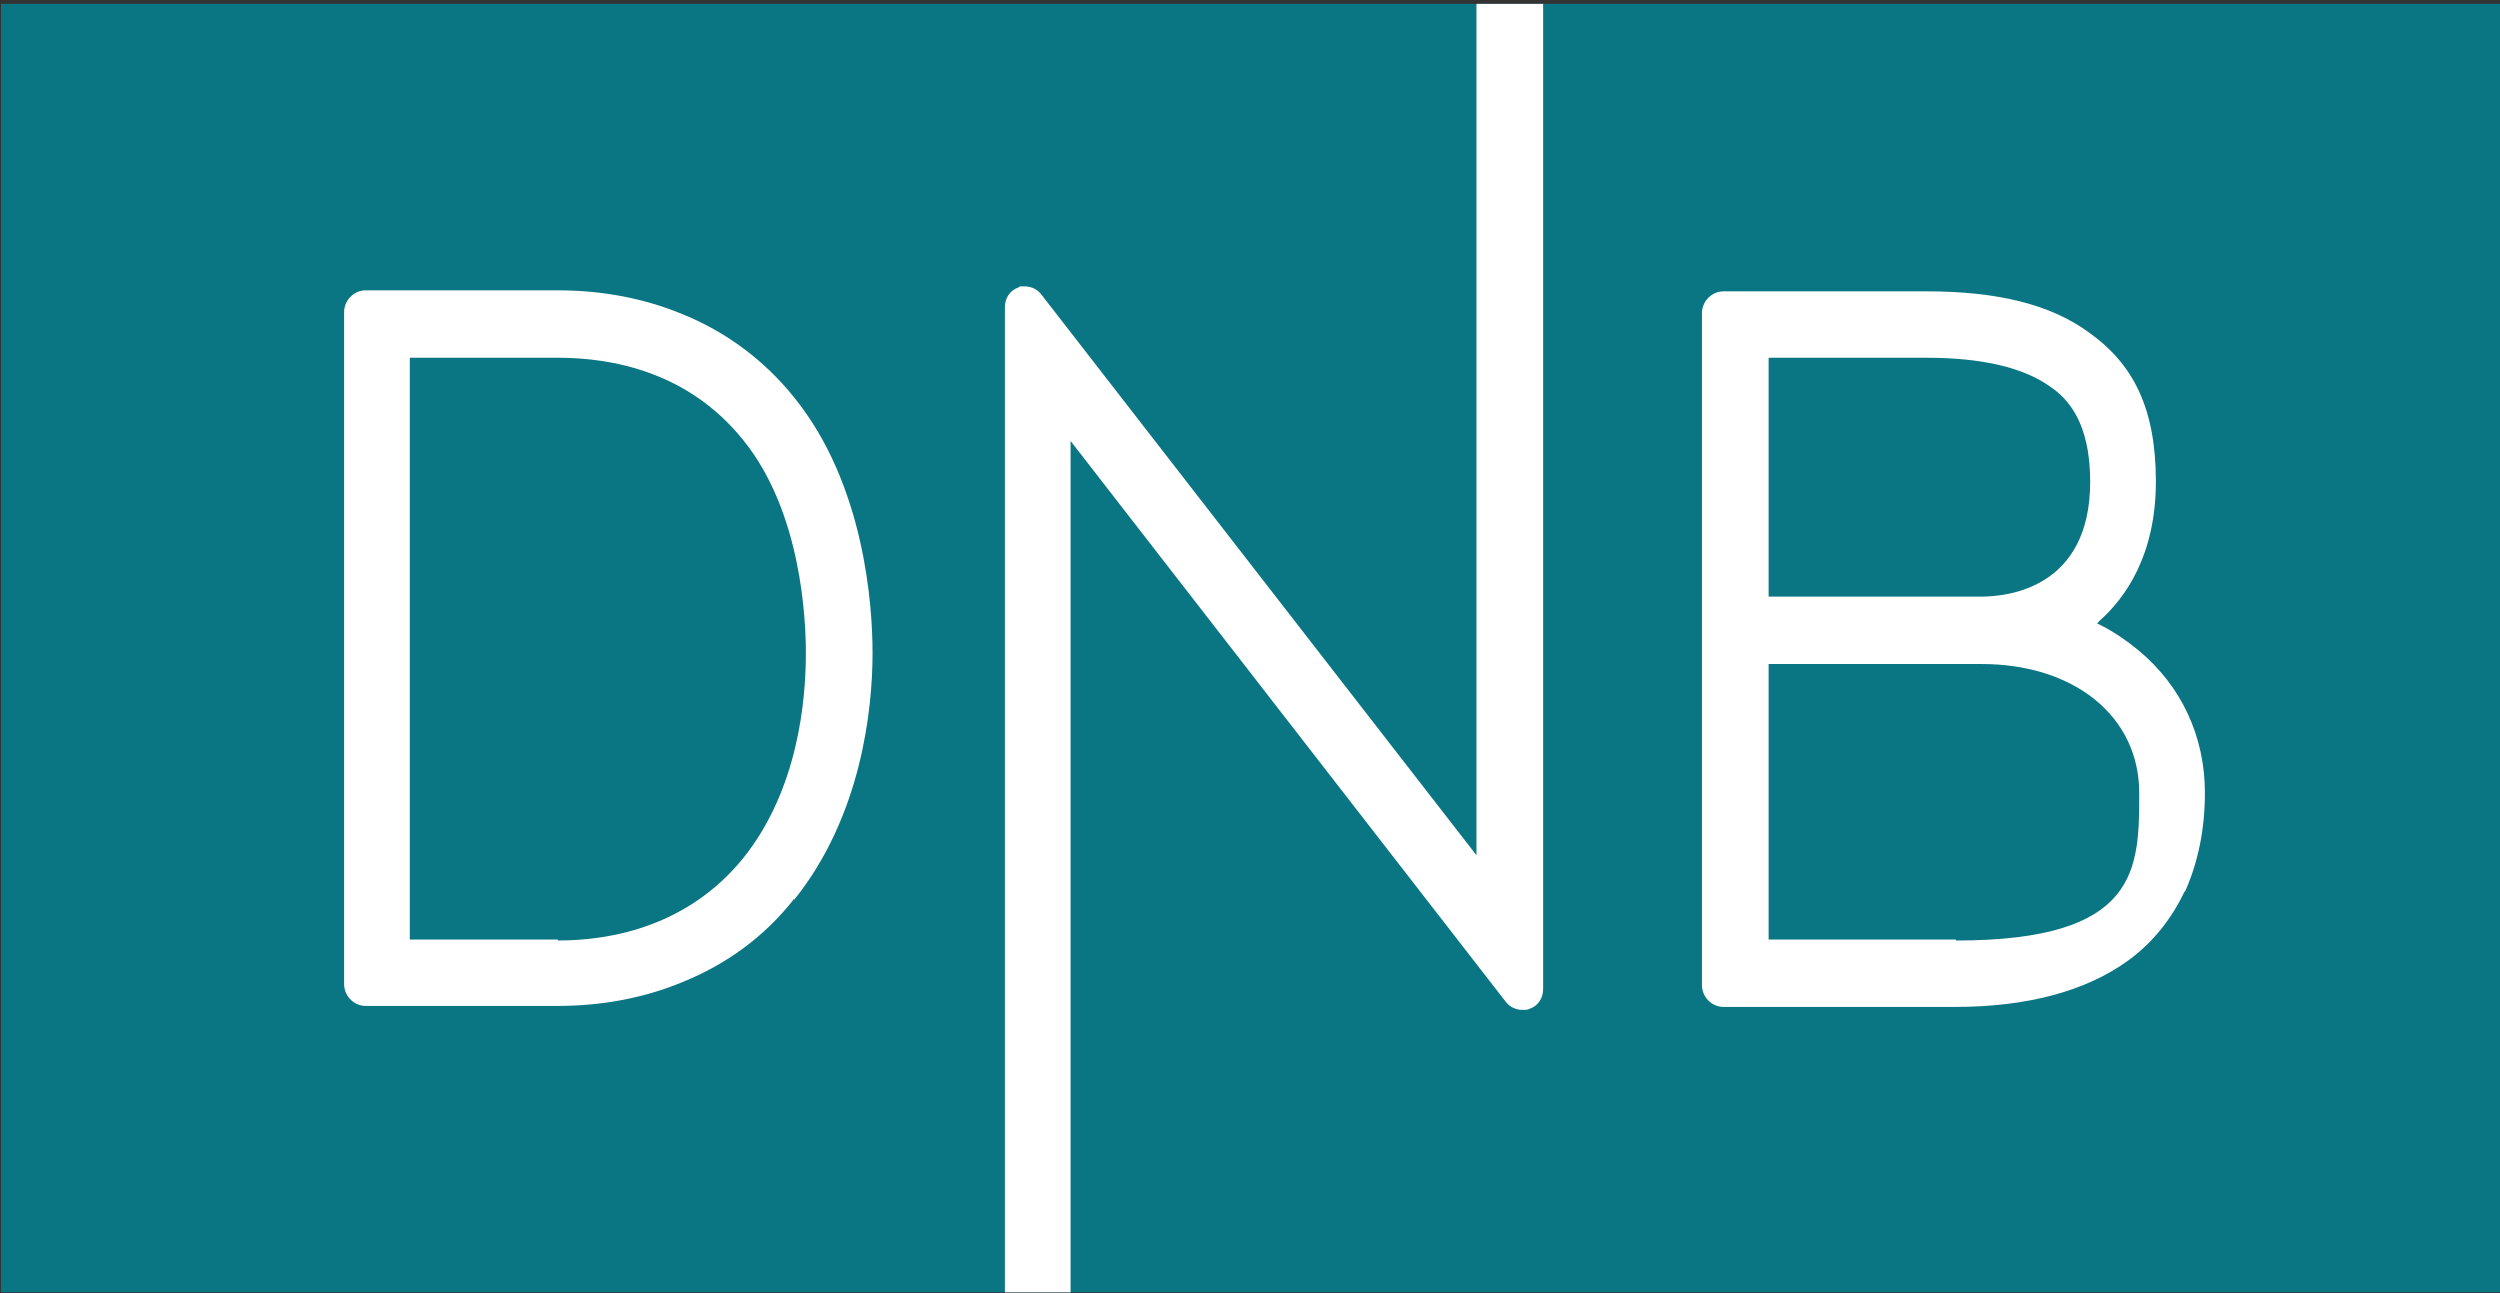 <svg xmlns="http://www.w3.org/2000/svg" fill="none" viewBox="0 0 174 90" height="90" width="174">
<rect x="0" y="0" width="174" height="90" fill="#333333" stroke="none"/>
<g clip-path="url(#clip0_340_2427)" id="logoer_dnb 1">
<path fill="#0A7683" d="M0.068 90.224H174.136V0.133H0.068V90.224Z" id="Vector"></path>
<g id="Group">
<path fill="white" d="M136.129 65.392H123.096V46.215H137.903C144.385 46.215 148.889 49.871 148.889 55.182C148.889 60.494 148.889 65.461 136.129 65.461V65.392ZM123.096 24.899H134.082C137.971 24.899 140.837 25.589 142.68 26.9C143.908 27.727 145.477 29.383 145.477 33.522C145.477 40.972 139.677 41.524 137.903 41.524H123.096V24.899ZM152.096 62.012C152.983 60.011 153.461 57.735 153.461 55.182C153.461 51.25 151.823 47.732 148.821 45.249C148.07 44.628 147.183 44.007 146.228 43.524L145.955 43.386L146.16 43.179C147.934 41.593 150.049 38.627 150.049 33.522C150.049 28.417 148.48 25.313 145.341 23.106C142.68 21.174 138.995 20.277 134.082 20.277H119.957C119.138 20.277 118.456 20.967 118.456 21.795V68.565C118.456 69.393 119.138 70.082 119.957 70.082H136.061C141.11 70.082 145.204 68.979 148.138 66.84C149.844 65.599 151.141 63.943 152.028 62.081" id="Vector_2"></path>
<path fill="white" d="M106.037 70.288C106.174 70.288 106.31 70.288 106.447 70.219C107.061 70.012 107.402 69.46 107.402 68.839V0.133H102.762V59.526L72.466 20.483C72.193 20.138 71.783 19.931 71.306 19.931C70.828 19.931 71.033 19.931 70.896 20C70.282 20.207 69.941 20.759 69.941 21.379V90.224H74.513V30.692L104.809 69.736C105.082 70.081 105.491 70.288 105.969 70.288" id="Vector_3"></path>
<path fill="white" d="M38.825 65.39H28.522V24.898H38.825C42.578 24.898 47.901 25.864 51.722 30.623C55.816 35.659 56.089 43.247 56.089 45.455C56.089 48.766 55.543 54.974 51.722 59.734C47.901 64.425 42.647 65.459 38.825 65.459V65.39ZM55.27 62.631C59.978 56.768 60.729 49.318 60.729 45.455C60.729 42.143 60.183 33.728 55.27 27.657C53.223 25.105 50.562 23.104 47.491 21.863C44.83 20.759 41.896 20.207 38.825 20.207H25.451C24.633 20.207 23.95 20.897 23.95 21.725V68.495C23.95 69.322 24.633 70.012 25.451 70.012H38.825C41.896 70.012 44.83 69.46 47.491 68.357C50.562 67.115 53.223 65.183 55.27 62.562" id="Vector_4"></path>
</g>
</g>
<defs>
<clipPath id="clip0_340_2427">
<rect transform="translate(0 0.27)" fill="white" height="89.677" width="174"></rect>
</clipPath>
</defs>
</svg>
